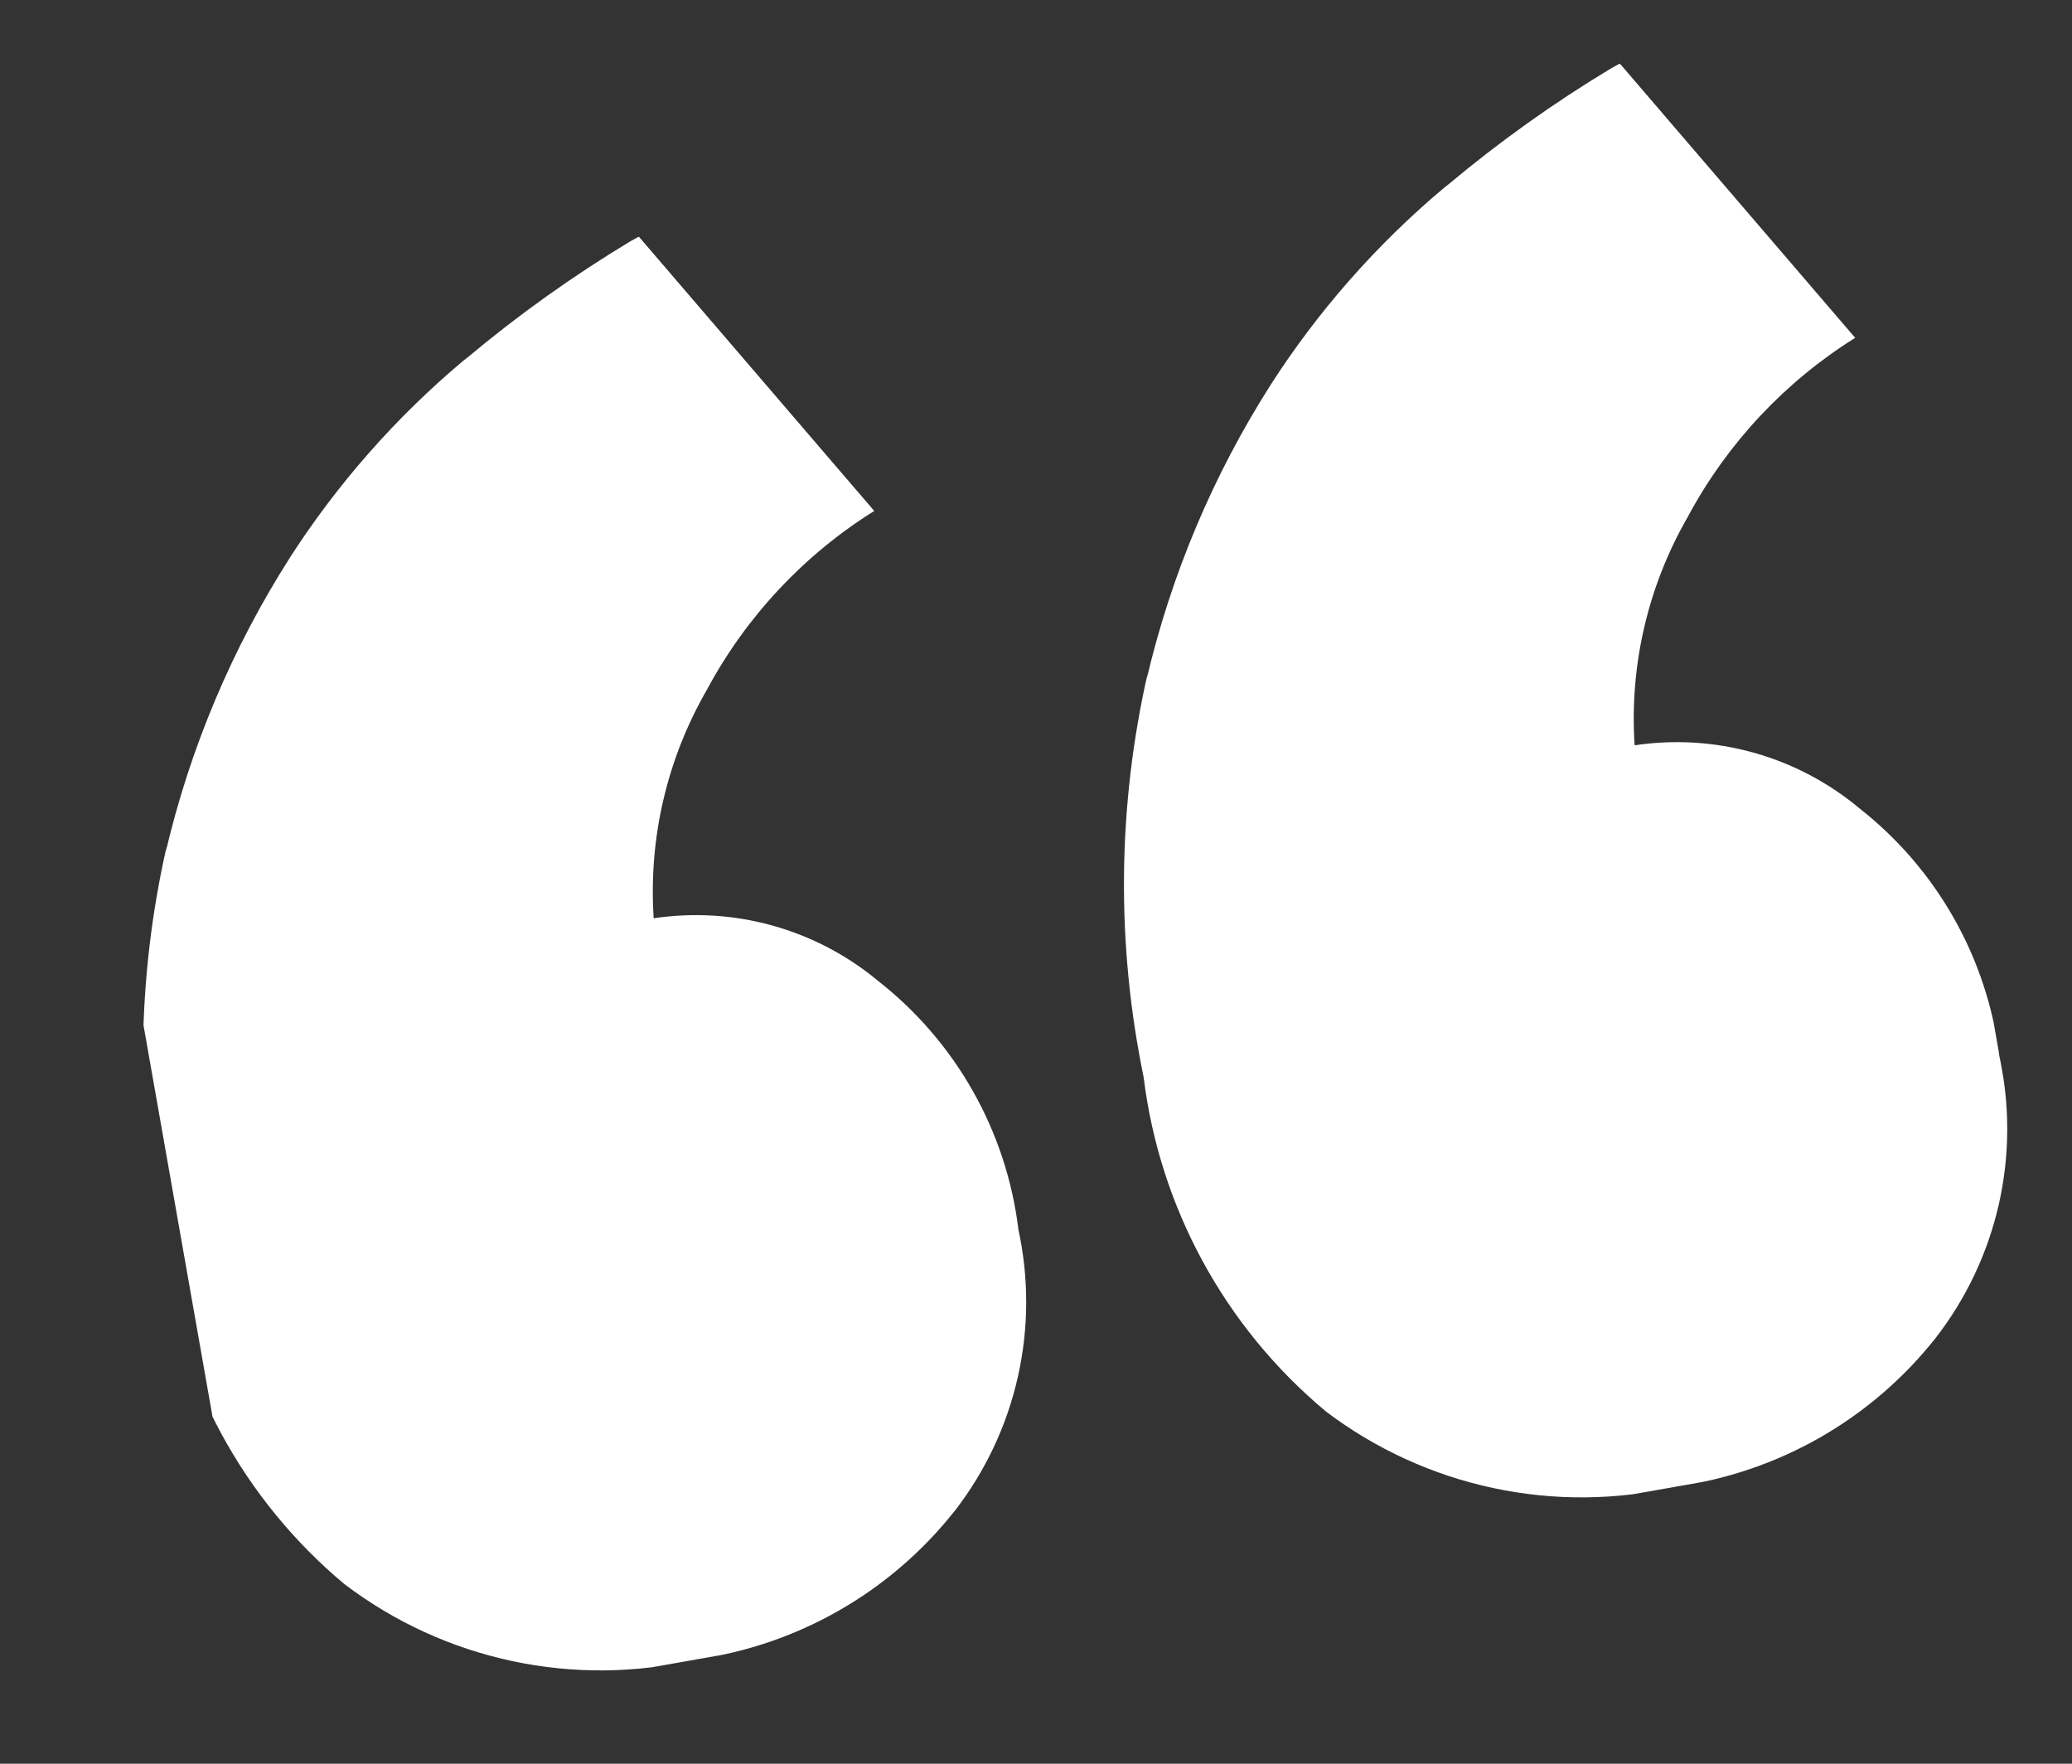 <svg width="47" height="40" viewBox="0 0 47 40" fill="none" xmlns="http://www.w3.org/2000/svg">
<rect x="0" y="0" width="47" height="40" fill="#333333" stroke="none"/>
<g clip-path="url(#clip0_6472_1369)">
<path d="M23.095 27.859C23.341 28.969 23.338 30.12 23.088 31.229C22.838 32.338 22.347 33.378 21.649 34.276L21.643 34.282C20.194 36.109 18.097 37.31 15.787 37.635L15.802 37.633C14.427 37.953 12.999 37.967 11.619 37.672C10.239 37.378 8.94 36.783 7.816 35.929L7.81 35.925C5.521 34.011 4.046 31.297 3.687 28.335L3.691 28.363C3.064 25.331 3.095 22.2 3.784 19.182L3.757 19.331C4.312 16.962 5.264 14.704 6.573 12.652L6.561 12.67C7.644 10.982 8.977 9.467 10.513 8.178L10.599 8.112C11.762 7.138 12.999 6.256 14.298 5.473L14.491 5.367L19.831 11.588C18.243 12.58 16.94 13.968 16.05 15.615L16.037 15.64C15.136 17.198 14.715 18.987 14.825 20.784L14.828 20.826C15.728 20.691 16.646 20.747 17.522 20.991C18.398 21.235 19.213 21.661 19.913 22.242L19.922 22.25C21.685 23.631 22.828 25.655 23.1 27.877L23.098 27.857L23.095 27.859ZM45.349 23.935C45.594 25.045 45.592 26.196 45.342 27.305C45.091 28.414 44.6 29.454 43.901 30.352L43.896 30.358C42.446 32.186 40.35 33.386 38.04 33.711L38.054 33.709C36.68 34.029 35.252 34.043 33.872 33.748C32.492 33.454 31.193 32.859 30.069 32.006L30.063 32C27.773 30.086 26.298 27.371 25.939 24.409L25.943 24.436C25.316 21.405 25.348 18.274 26.037 15.255L26.009 15.405C26.564 13.036 27.516 10.778 28.824 8.726L28.812 8.744C29.895 7.055 31.228 5.541 32.765 4.252L32.851 4.185C34.014 3.211 35.251 2.329 36.55 1.547L36.743 1.441L42.082 7.662C40.494 8.654 39.191 10.043 38.301 11.691L38.288 11.717C37.388 13.275 36.966 15.064 37.076 16.86L37.08 16.903C37.979 16.768 38.896 16.824 39.772 17.068C40.648 17.312 41.462 17.738 42.162 18.319L42.171 18.327C43.935 19.707 45.079 21.73 45.352 23.952L45.35 23.932L45.349 23.935Z" fill="white"/>
</g>
<defs>
<clipPath id="clip0_6472_1369">
<rect width="41.34" height="32" fill="white" transform="translate(46.805 32.167) rotate(170)"/>
</clipPath>
</defs>
</svg>

